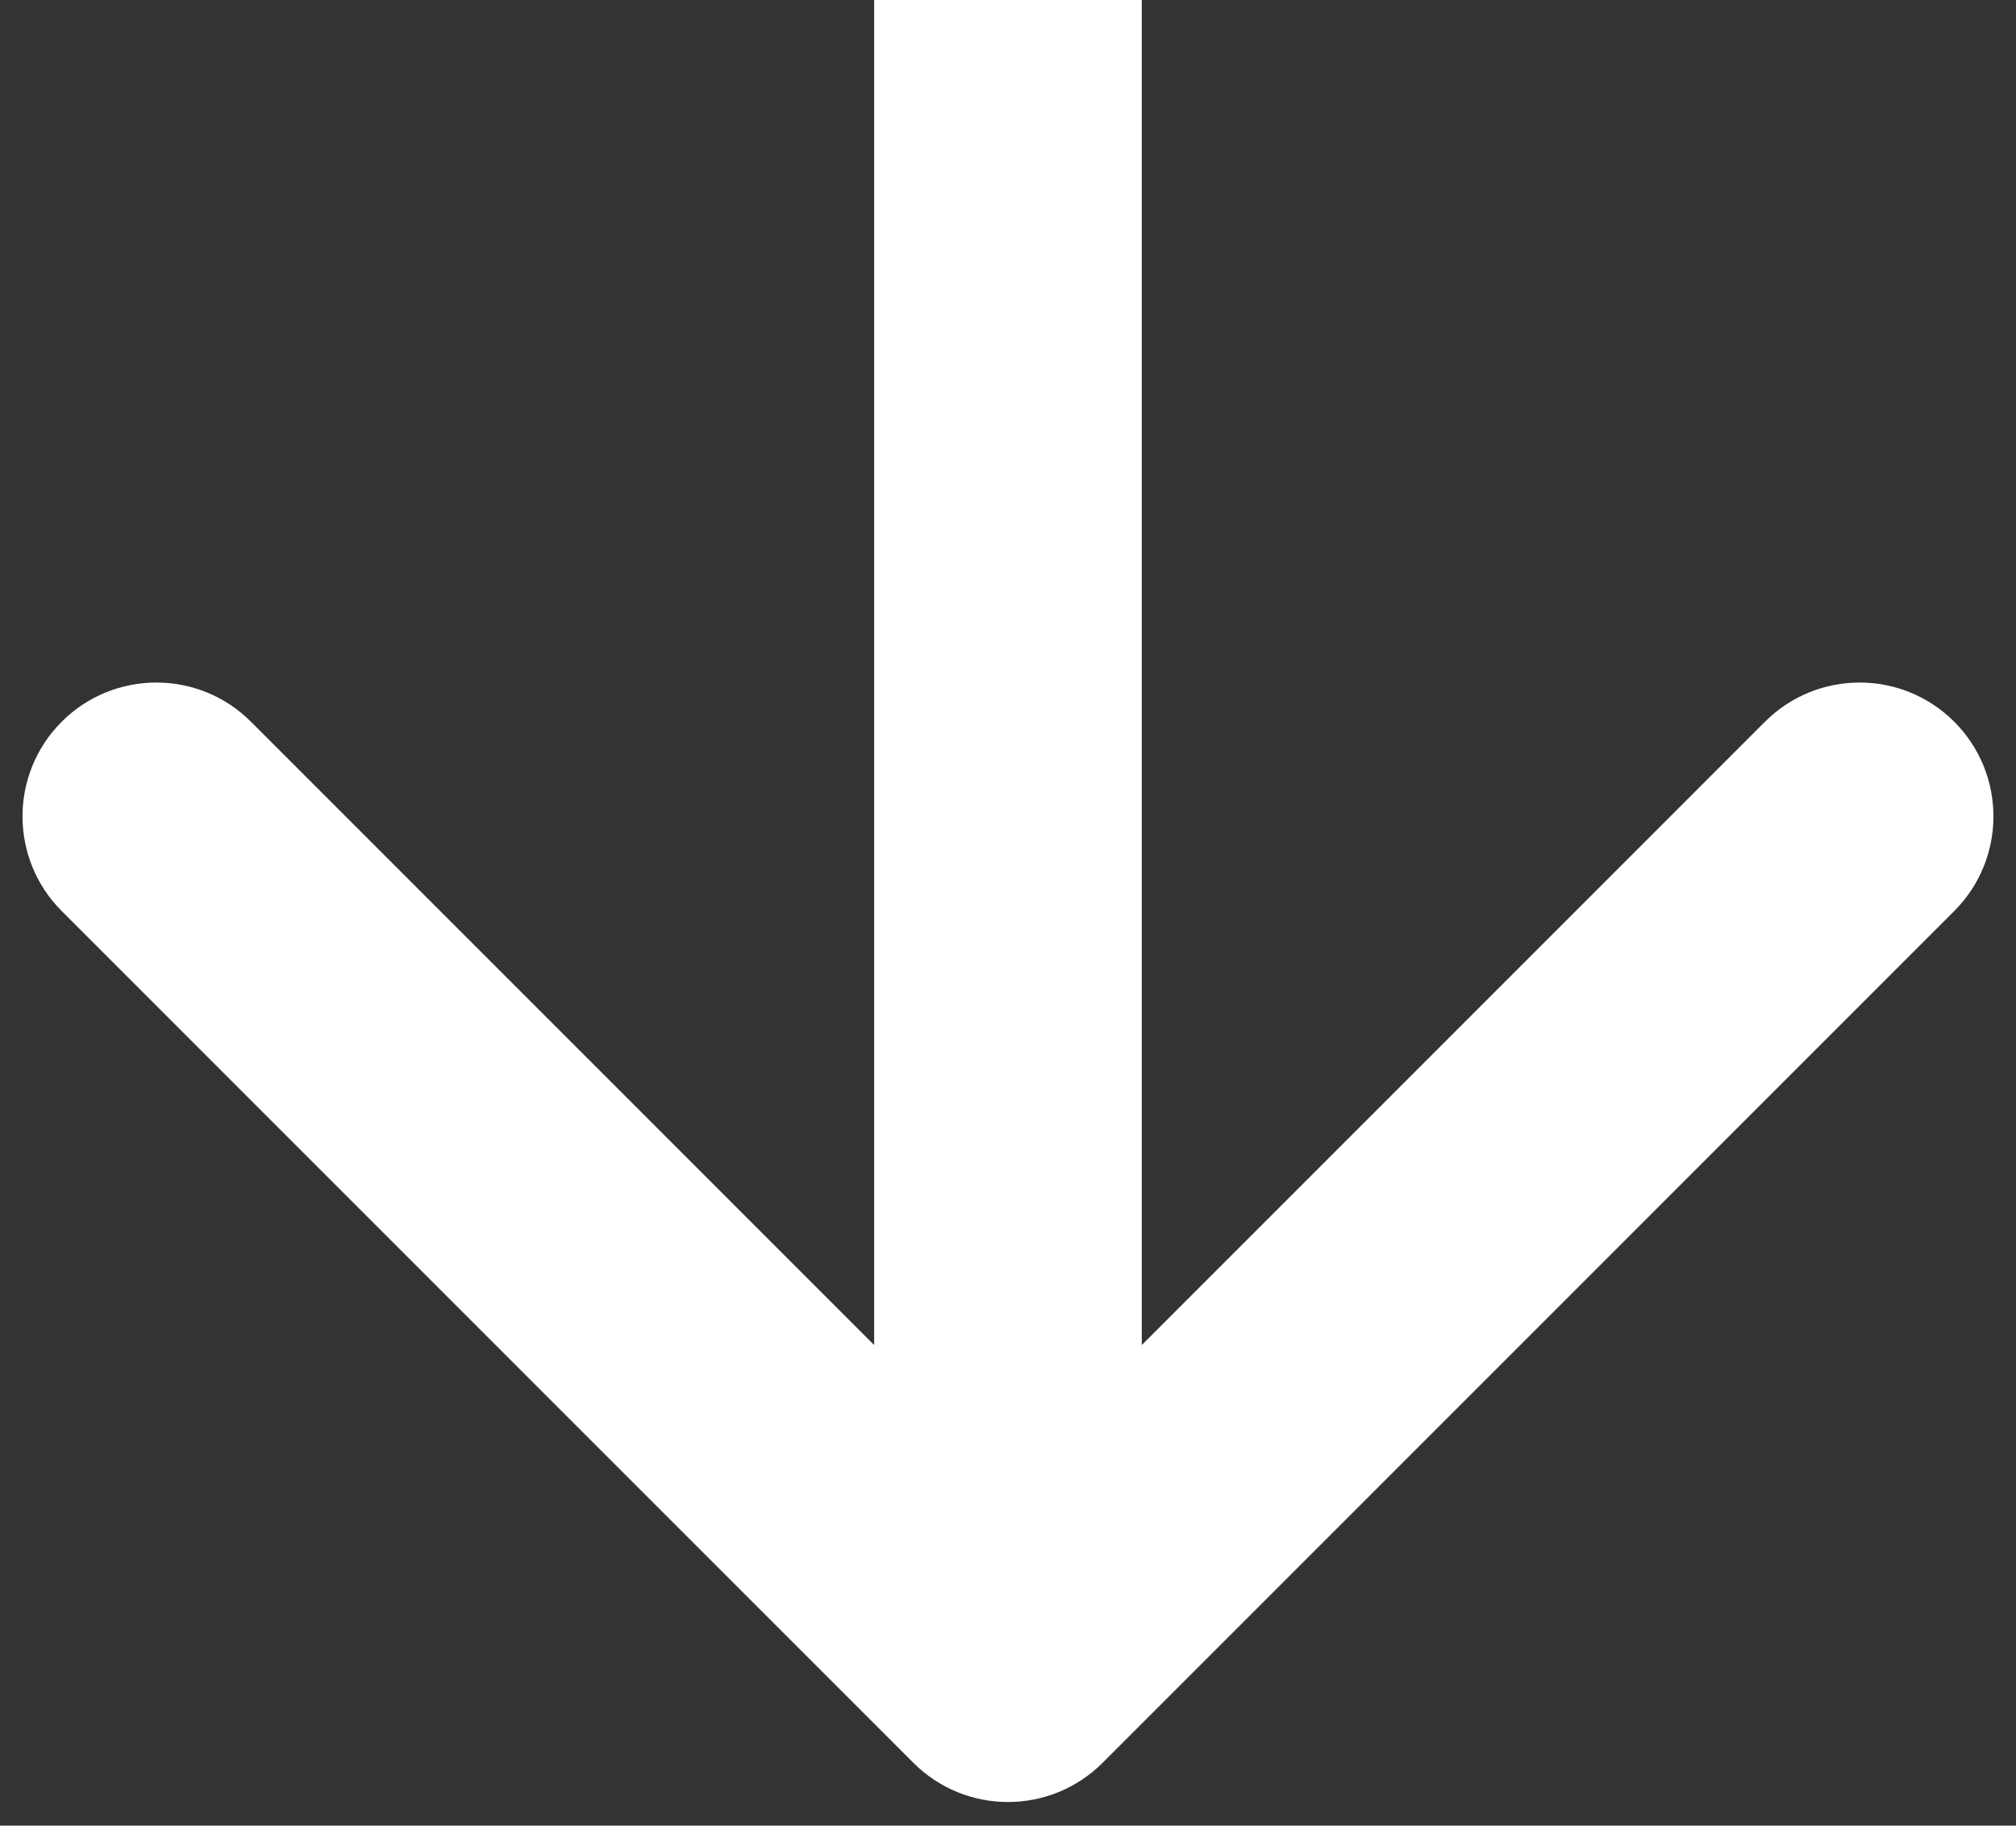<?xml version="1.0" encoding="UTF-8"?> <svg xmlns="http://www.w3.org/2000/svg" width="74" height="67" viewBox="0 0 74 67" fill="none"><rect x="0" y="0" width="74" height="67" fill="#333333" stroke="none"/><path fill-rule="evenodd" clip-rule="evenodd" d="M40.472 64.695C38.554 66.614 35.444 66.614 33.526 64.695L2.265 33.435C0.347 31.516 0.347 28.406 2.265 26.488C4.183 24.57 7.294 24.57 9.212 26.488L32.087 49.363L32.087 0L41.911 0L41.911 49.363L64.786 26.488C66.705 24.57 69.815 24.57 71.733 26.488C73.651 28.406 73.651 31.517 71.733 33.435L40.472 64.695Z" fill="white"></path></svg> 
